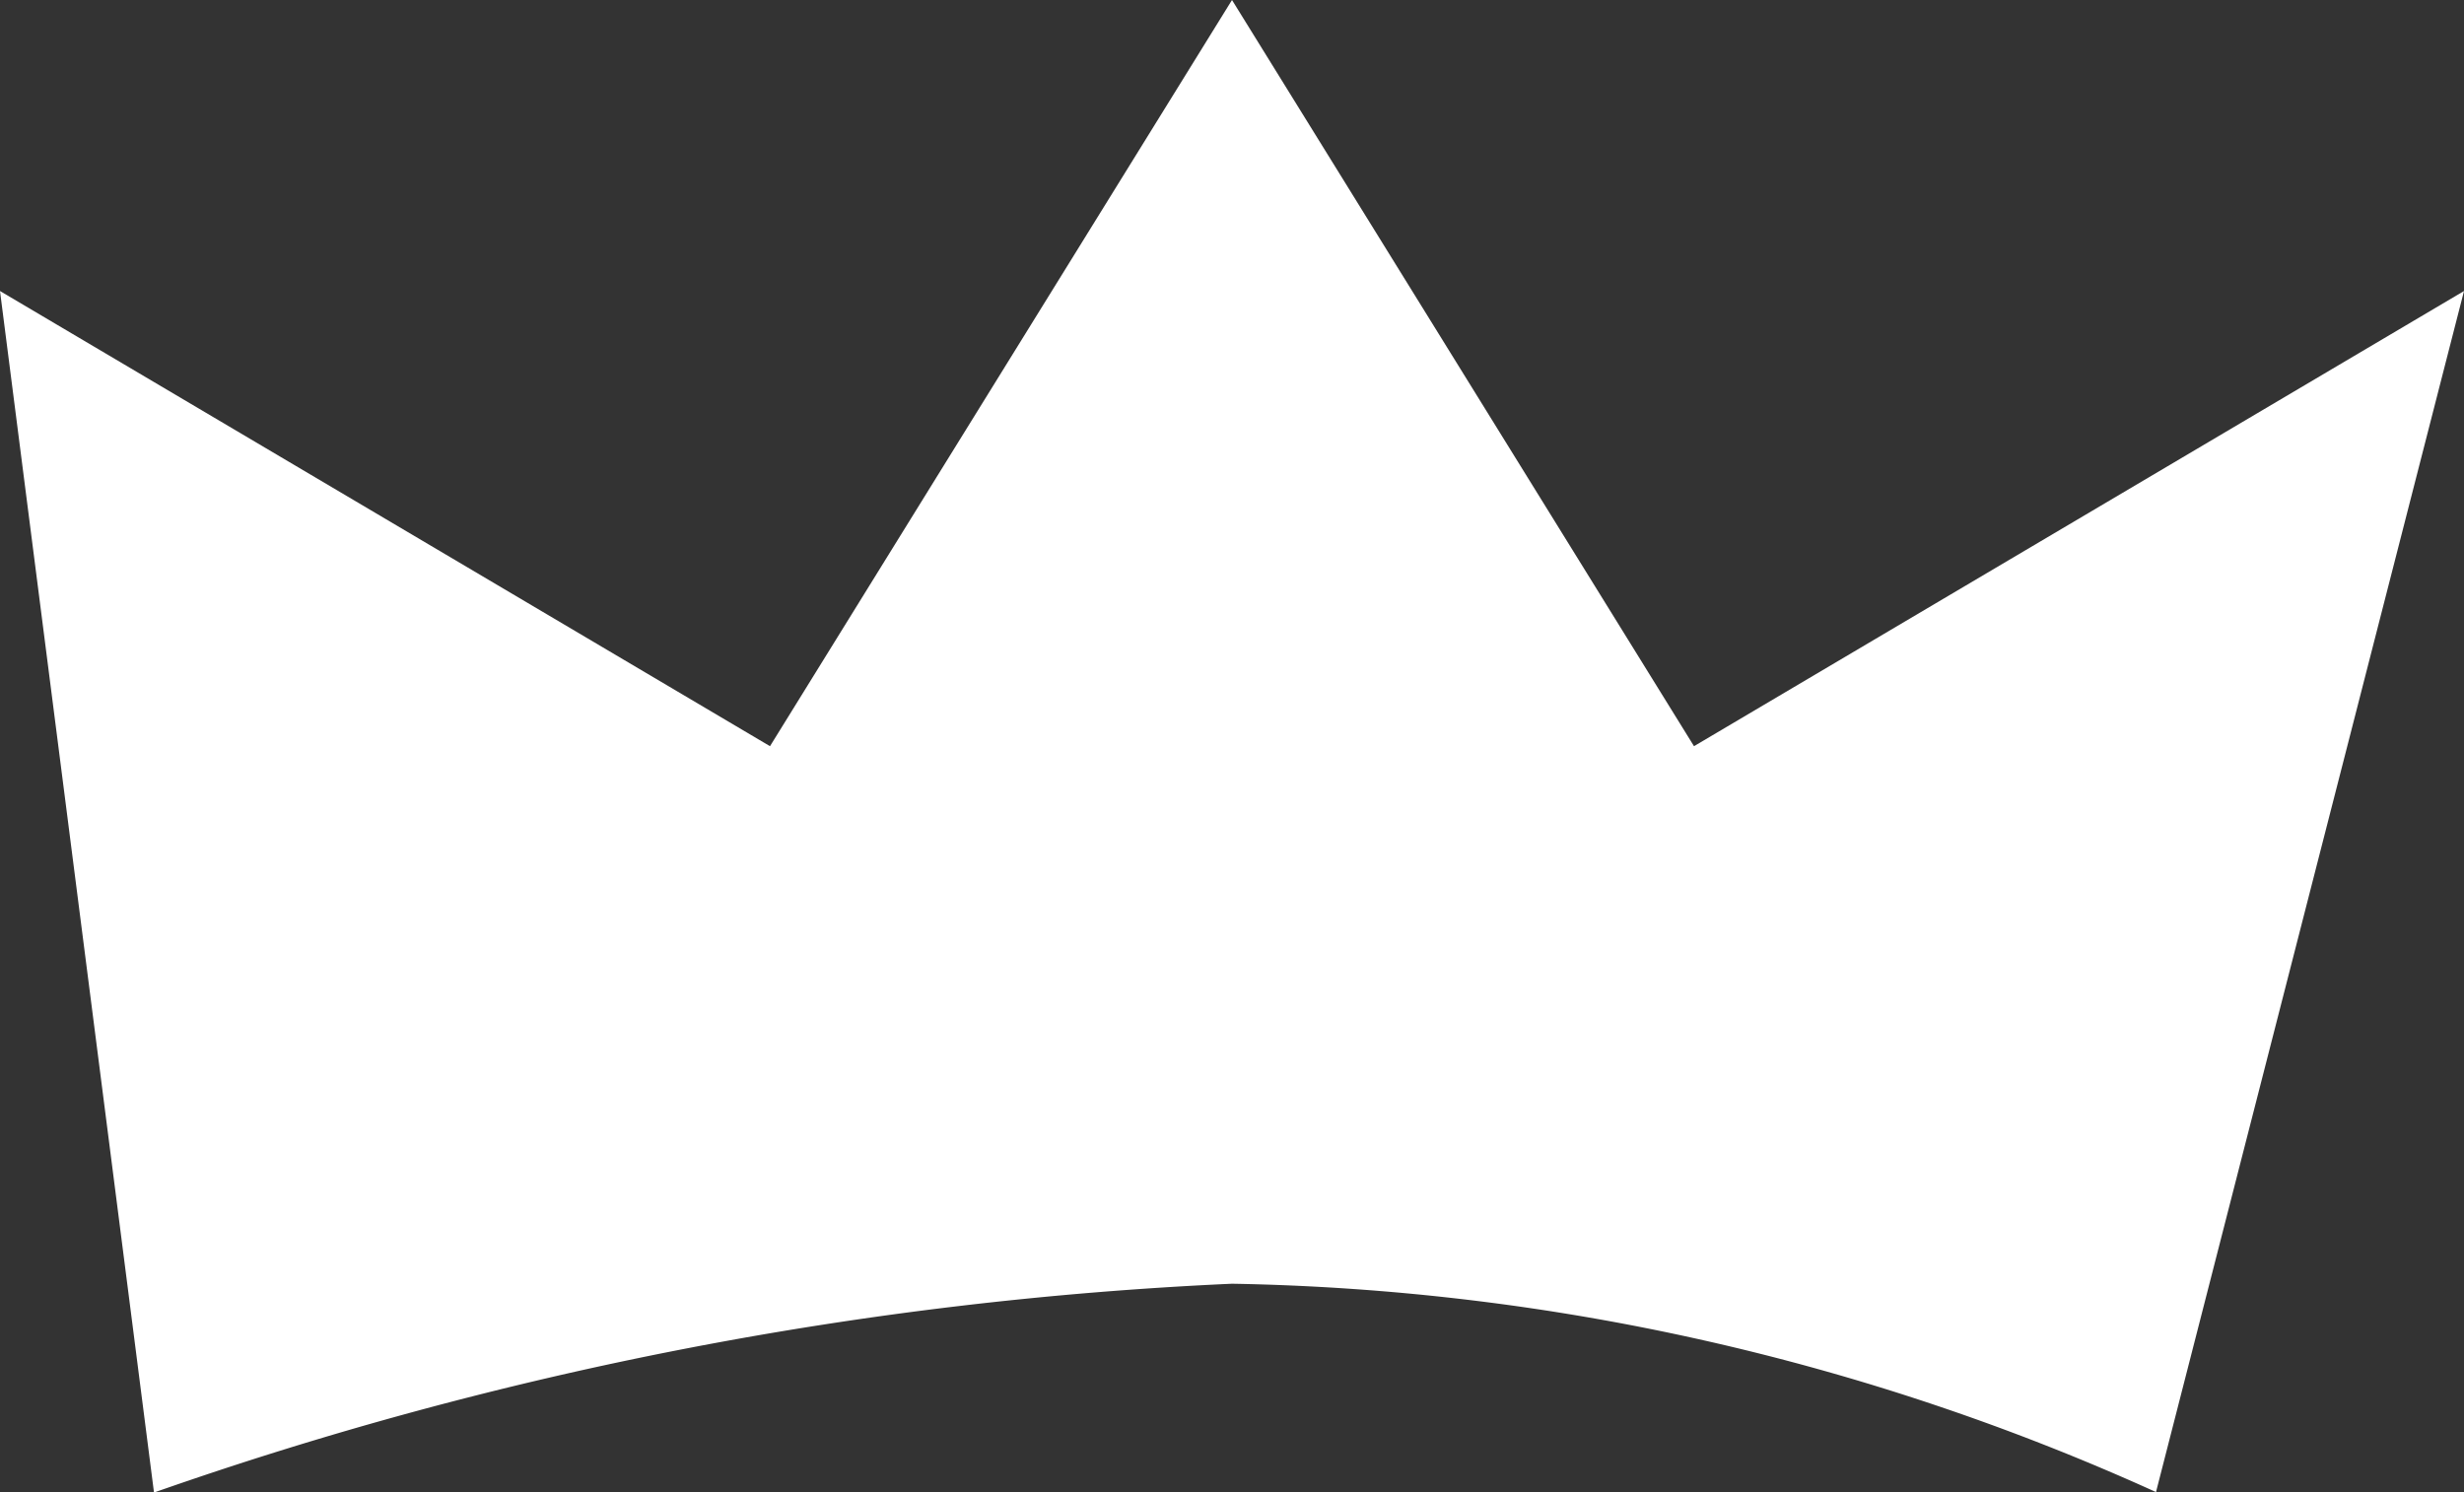 <svg xmlns="http://www.w3.org/2000/svg" viewBox="0 0 16 9.692">
  <rect x="0" y="0" width="16" height="9.692" fill="#333333" stroke="none"/>
  <defs>
    <style>
      .cls-1 {
        fill: #fff;
      }
    </style>
  </defs>
  <path id="パス_66" data-name="パス 66" class="cls-1" d="M-16,1.89l5,2.956L-8,0l3,4.846L0,1.89l-2,7.8A15.16,15.16,0,0,0-8,8.337a24.48,24.48,0,0,0-7,1.356Z" transform="translate(16)"/>
</svg>
